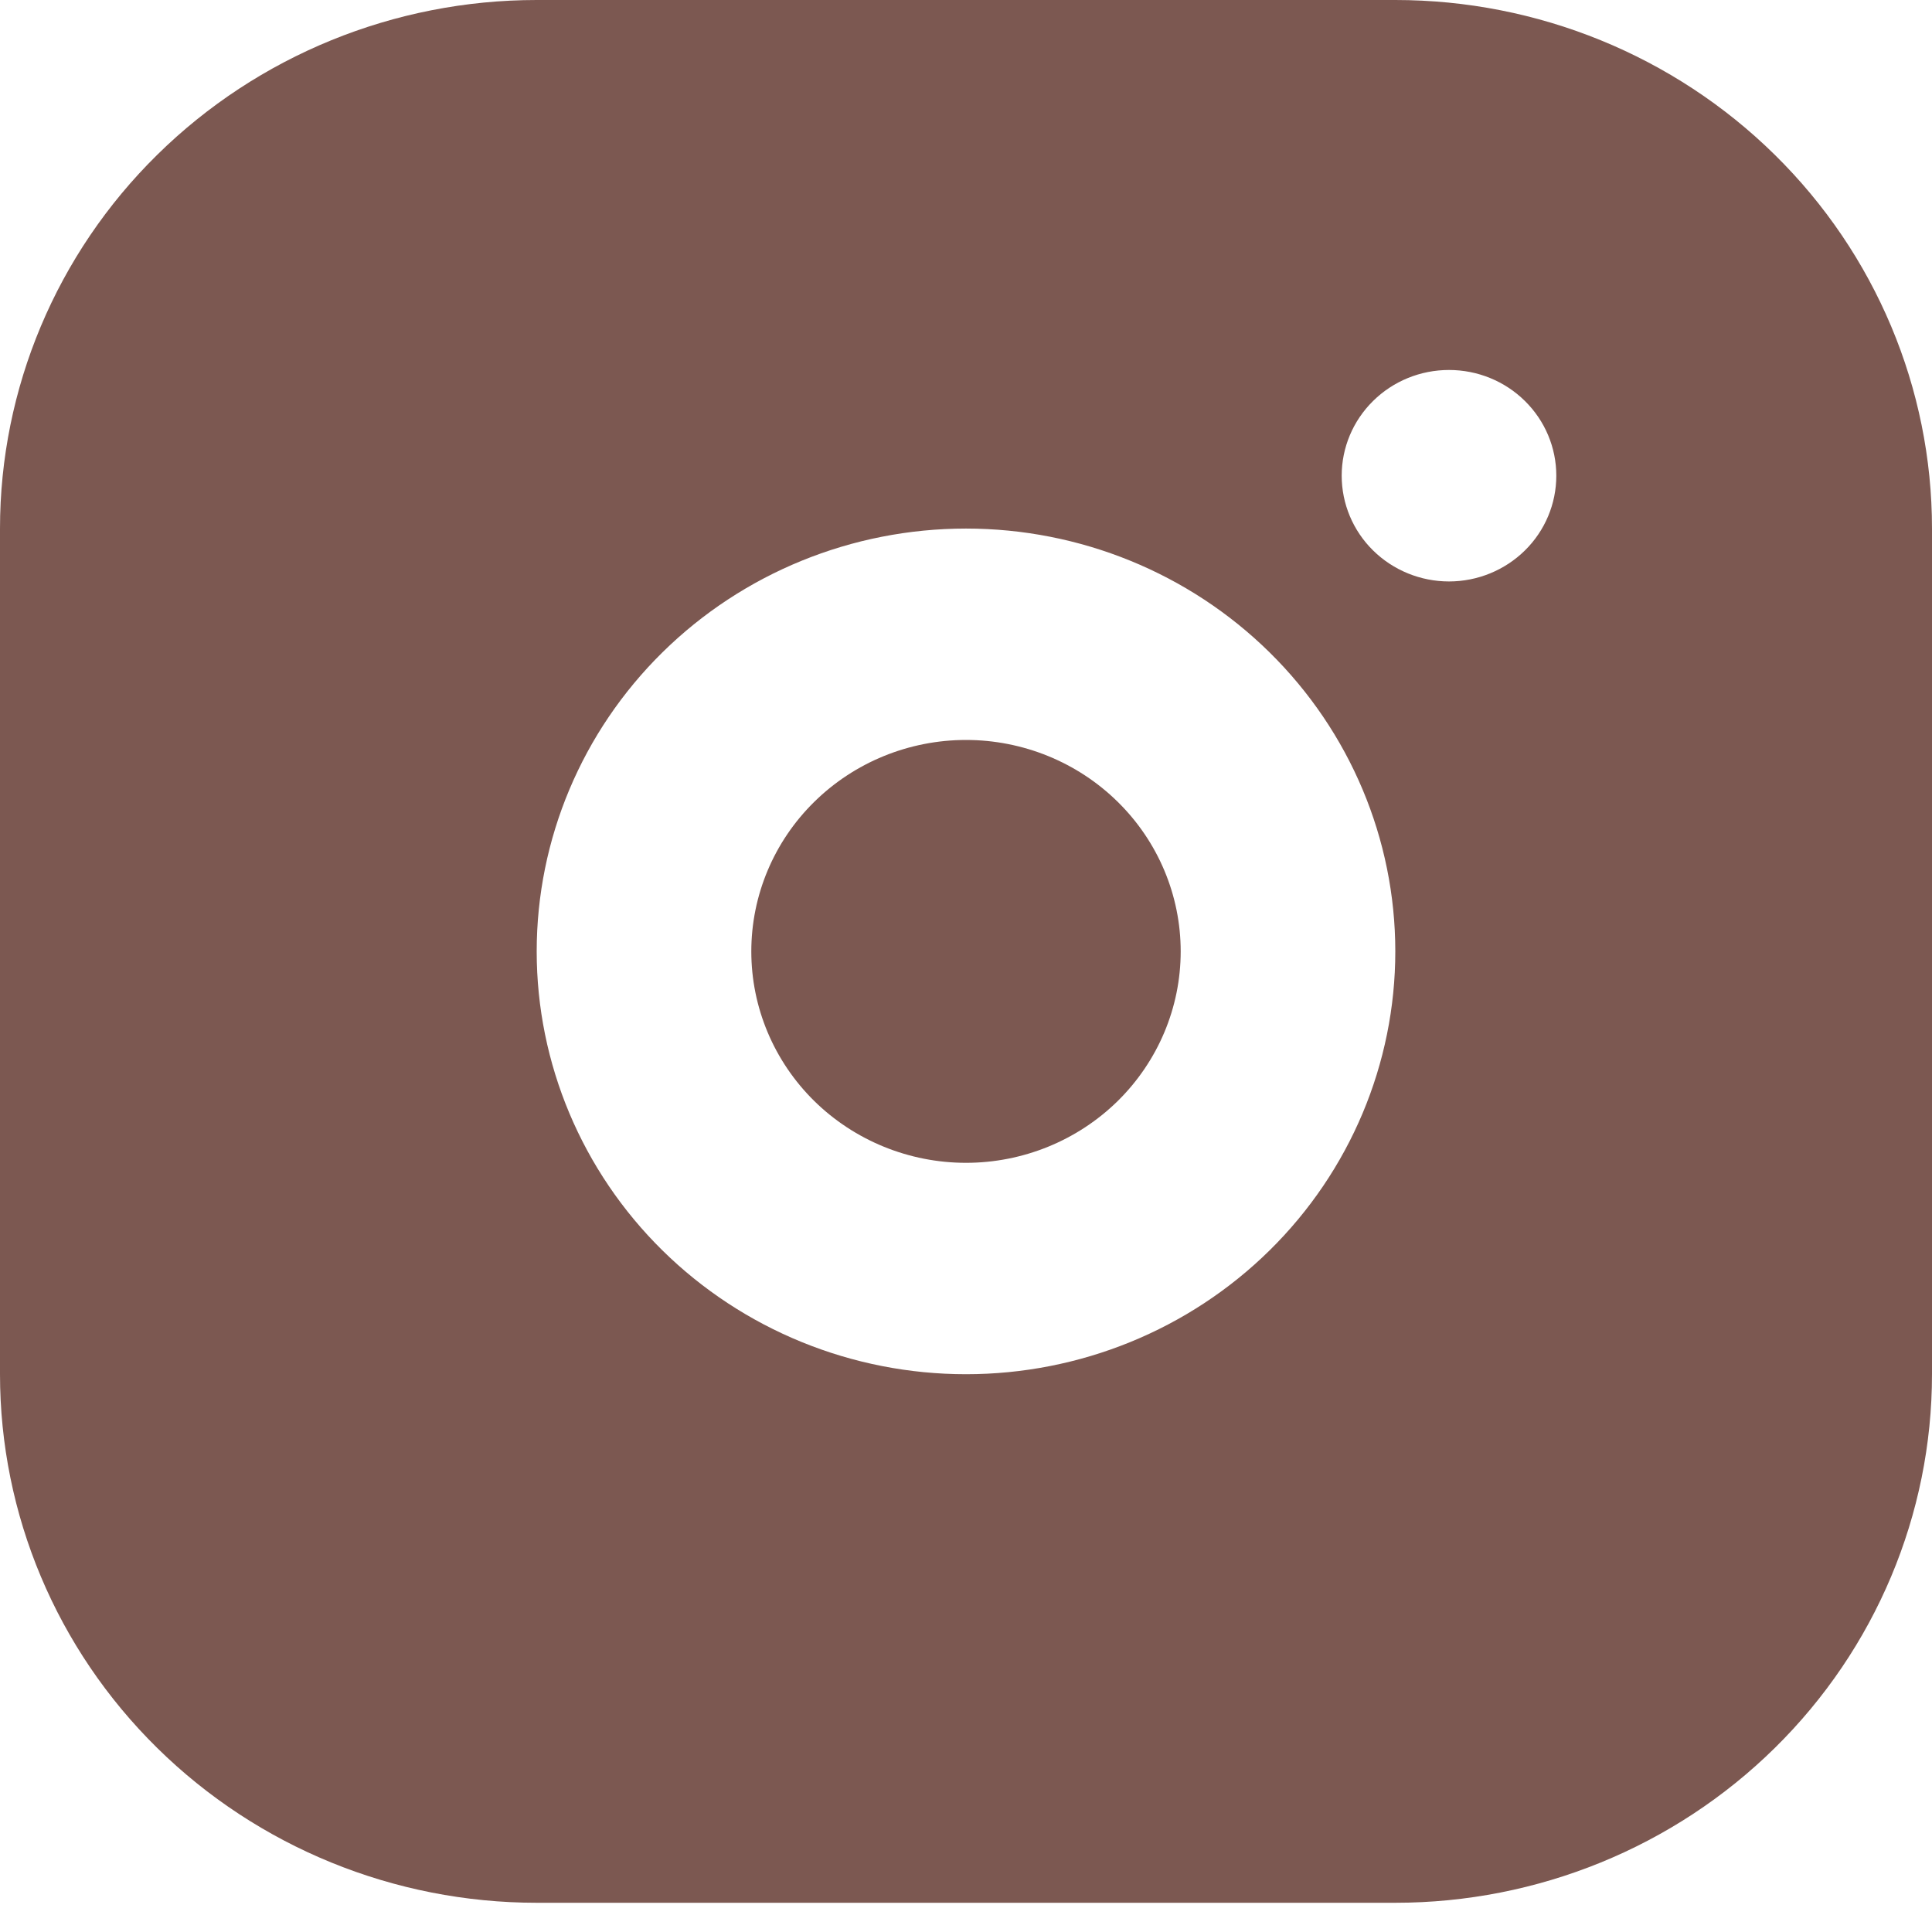 <?xml version="1.0" encoding="UTF-8"?> <svg xmlns="http://www.w3.org/2000/svg" width="24" height="24" viewBox="0 0 24 24" fill="none"><path d="M17.333 0C19.101 0 20.797 0.692 22.047 1.923C23.298 3.154 24 4.825 24 6.566V17.071C24 18.813 23.298 20.483 22.047 21.714C20.797 22.945 19.101 23.637 17.333 23.637H6.667C4.899 23.637 3.203 22.945 1.953 21.714C0.702 20.483 0 18.813 0 17.071V6.566C0 4.825 0.702 3.154 1.953 1.923C3.203 0.692 4.899 0 6.667 0H17.333ZM12 6.566C10.585 6.566 9.229 7.119 8.229 8.104C7.229 9.089 6.667 10.425 6.667 11.819C6.667 13.212 7.229 14.548 8.229 15.533C9.229 16.518 10.585 17.071 12 17.071C13.415 17.071 14.771 16.518 15.771 15.533C16.771 14.548 17.333 13.212 17.333 11.819C17.333 10.425 16.771 9.089 15.771 8.104C14.771 7.119 13.415 6.566 12 6.566ZM12 9.192C12.707 9.192 13.386 9.469 13.886 9.962C14.386 10.454 14.667 11.122 14.667 11.819C14.667 12.515 14.386 13.183 13.886 13.676C13.386 14.168 12.707 14.445 12 14.445C11.293 14.445 10.614 14.168 10.114 13.676C9.614 13.183 9.333 12.515 9.333 11.819C9.333 11.122 9.614 10.454 10.114 9.962C10.614 9.469 11.293 9.192 12 9.192ZM18 4.596C17.646 4.596 17.307 4.734 17.057 4.981C16.807 5.227 16.667 5.561 16.667 5.909C16.667 6.258 16.807 6.592 17.057 6.838C17.307 7.084 17.646 7.223 18 7.223C18.354 7.223 18.693 7.084 18.943 6.838C19.193 6.592 19.333 6.258 19.333 5.909C19.333 5.561 19.193 5.227 18.943 4.981C18.693 4.734 18.354 4.596 18 4.596Z" fill="#7C5851"></path></svg> 